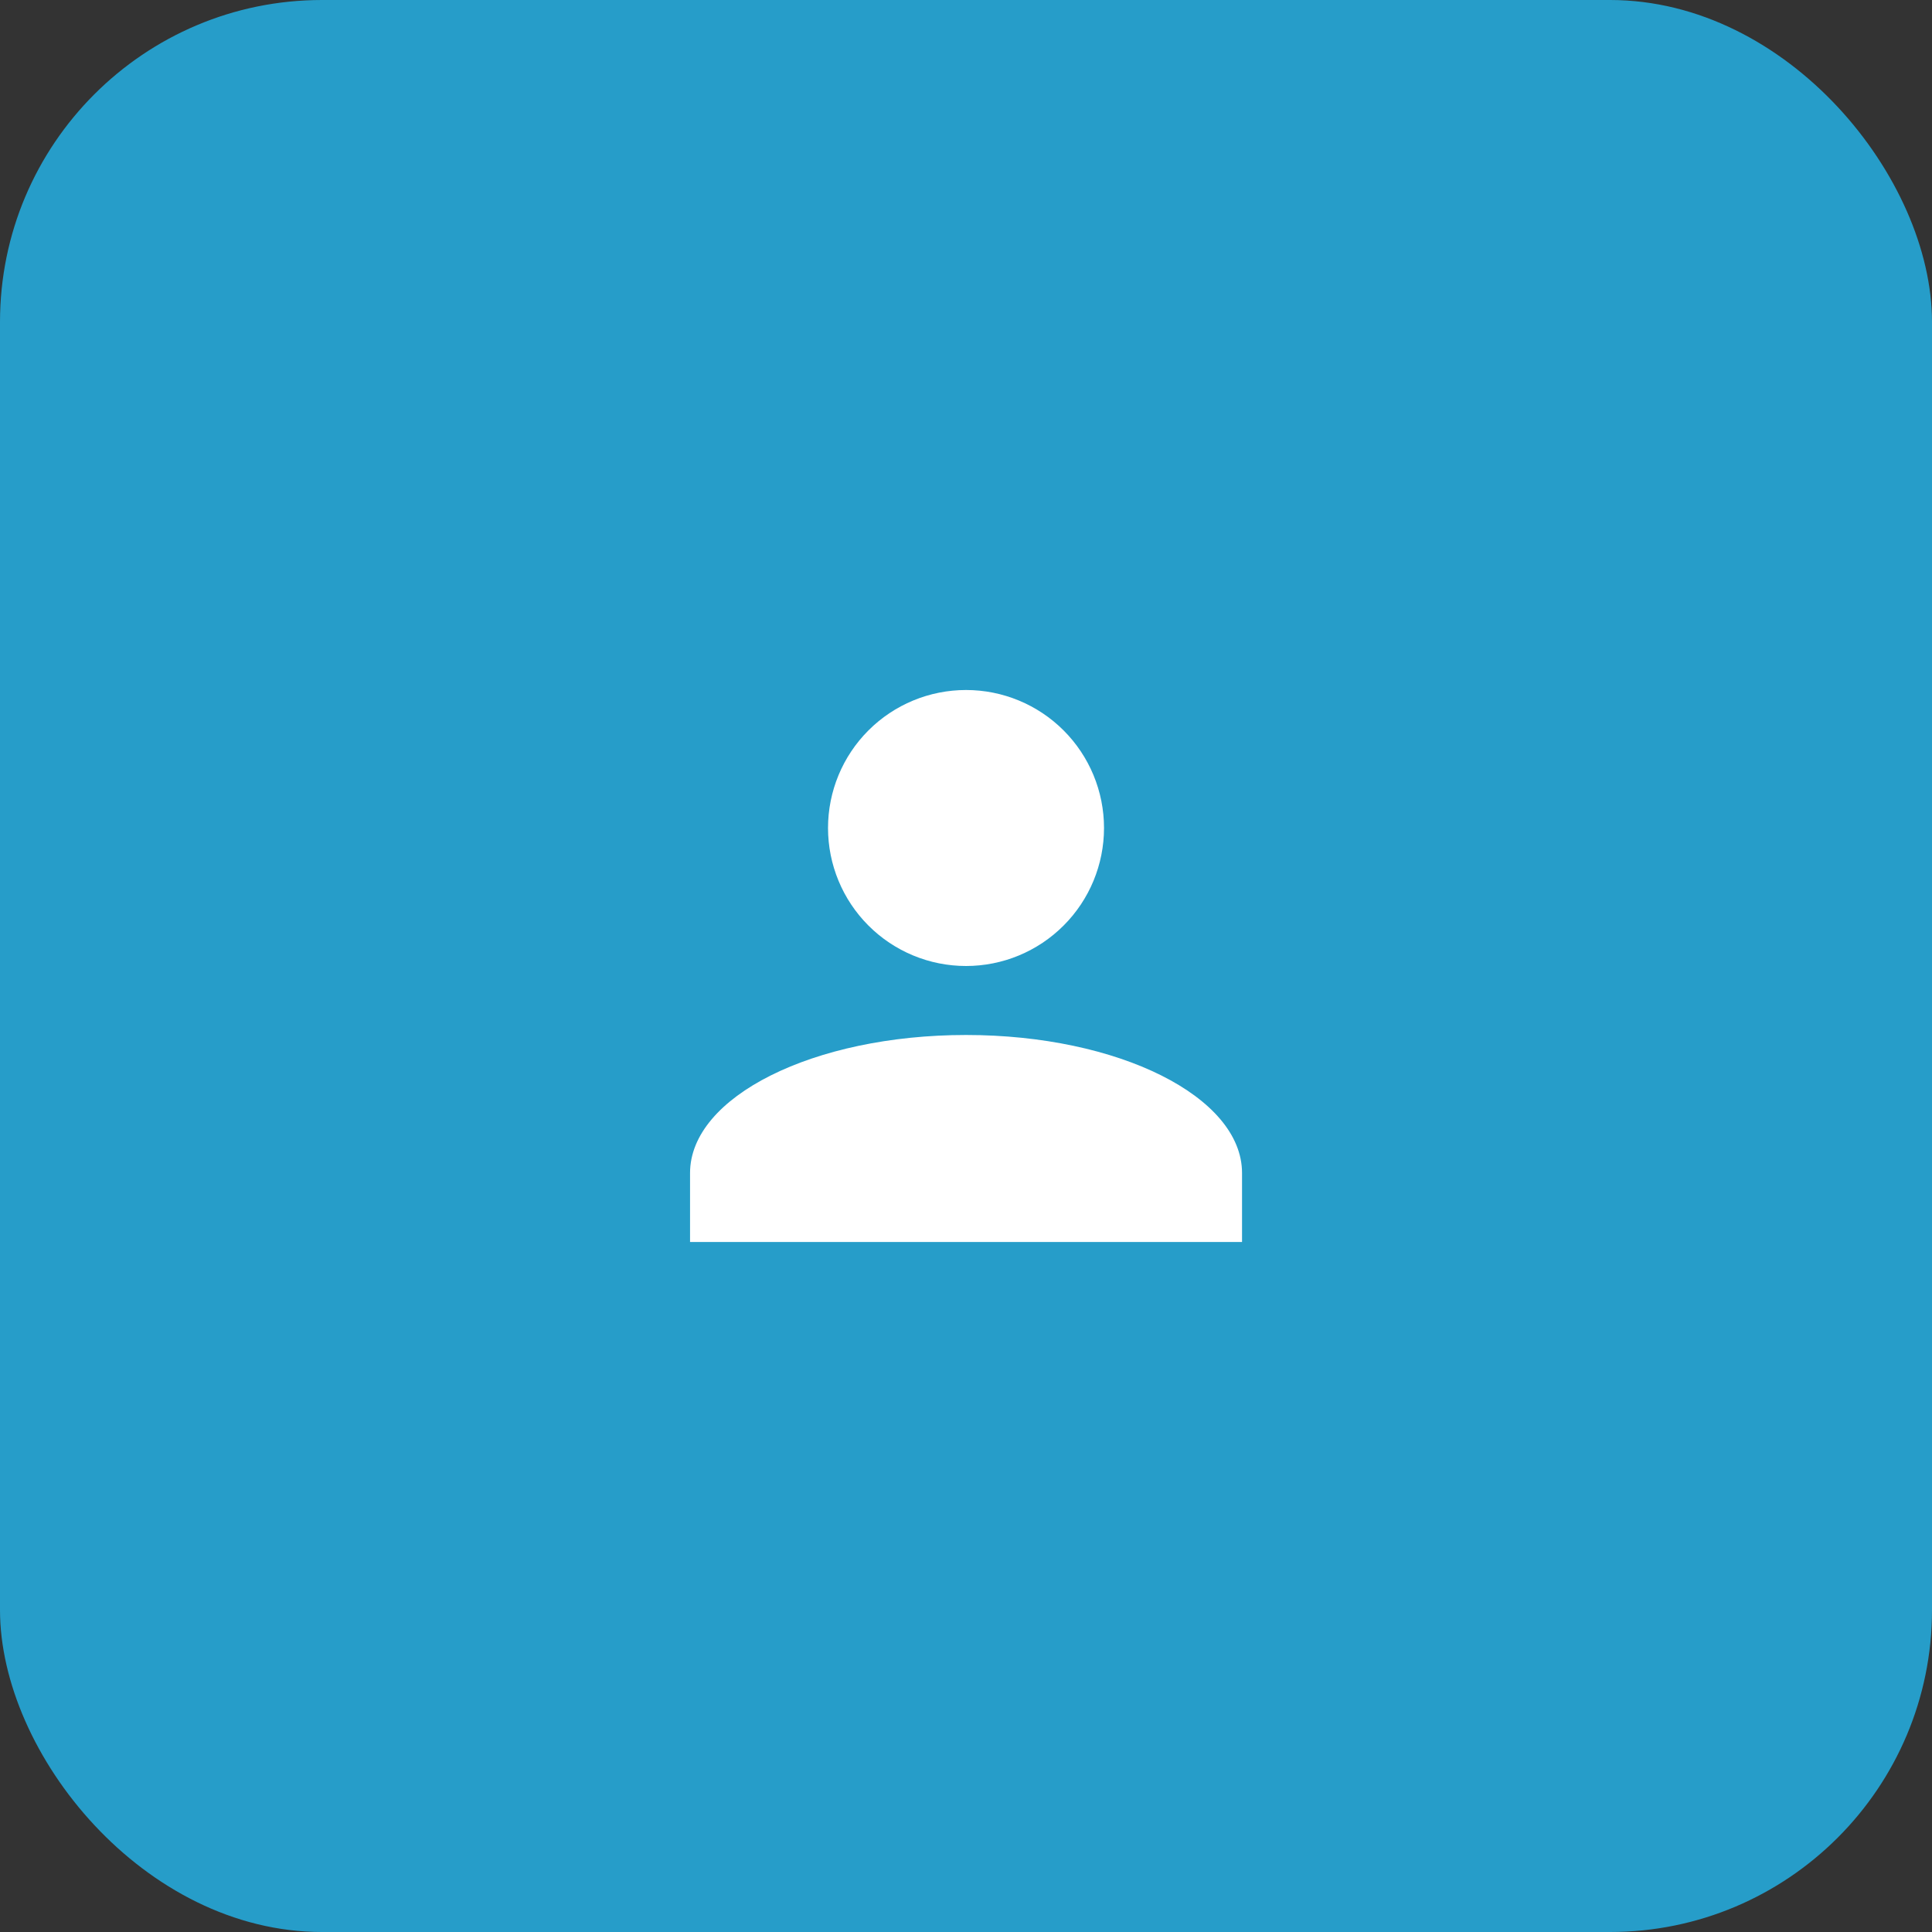 <svg width="48" height="48" viewBox="0 0 48 48" fill="none" xmlns="http://www.w3.org/2000/svg">
<rect x="0" y="0" width="48" height="48" fill="#333333" stroke="none"/>
<rect width="48" height="48" rx="8" fill="#269DC9"/>
<path d="M24.001 17.143C24.91 17.143 25.782 17.504 26.425 18.147C27.068 18.79 27.429 19.662 27.429 20.571C27.429 21.48 27.068 22.352 26.425 22.995C25.782 23.639 24.91 24 24.001 24C23.091 24 22.219 23.639 21.576 22.995C20.933 22.352 20.572 21.48 20.572 20.571C20.572 19.662 20.933 18.79 21.576 18.147C22.219 17.504 23.091 17.143 24.001 17.143ZM24.001 25.714C27.789 25.714 30.858 27.248 30.858 29.143V30.857H17.144V29.143C17.144 27.248 20.212 25.714 24.001 25.714Z" fill="white"/>
</svg>
